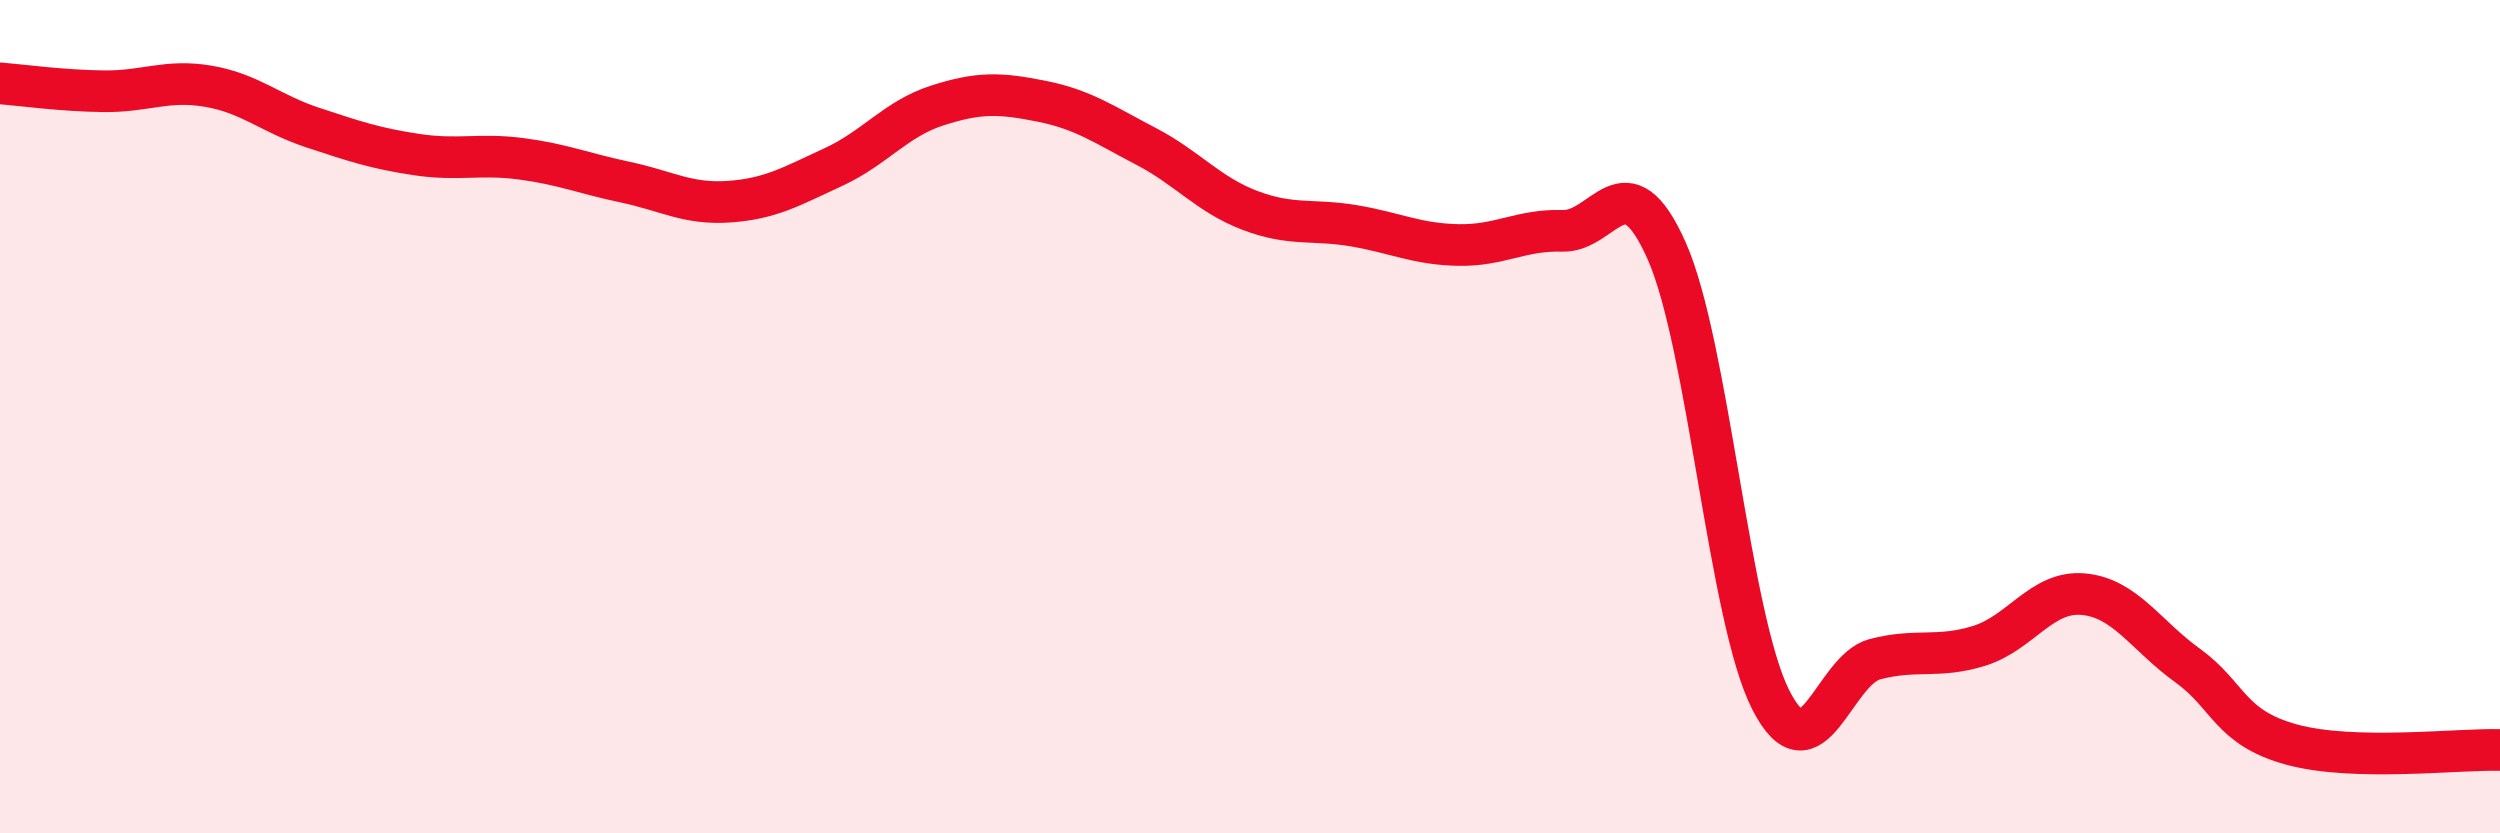 
    <svg width="60" height="20" viewBox="0 0 60 20" xmlns="http://www.w3.org/2000/svg">
      <path
        d="M 0,2 C 0.5,2.04 1.5,2.18 2.5,2.19 C 3.5,2.2 4,1.9 5,2.07 C 6,2.24 6.5,2.73 7.5,3.06 C 8.5,3.39 9,3.56 10,3.71 C 11,3.86 11.5,3.68 12.5,3.81 C 13.5,3.94 14,4.16 15,4.37 C 16,4.58 16.5,4.91 17.5,4.84 C 18.5,4.77 19,4.47 20,4.01 C 21,3.55 21.5,2.85 22.5,2.53 C 23.5,2.21 24,2.23 25,2.43 C 26,2.63 26.5,2.99 27.5,3.51 C 28.5,4.03 29,4.67 30,5.05 C 31,5.43 31.5,5.25 32.5,5.42 C 33.5,5.59 34,5.86 35,5.88 C 36,5.9 36.5,5.51 37.5,5.54 C 38.5,5.57 39,3.77 40,6.02 C 41,8.27 41.5,14.84 42.5,16.8 C 43.5,18.76 44,16.08 45,15.82 C 46,15.56 46.5,15.81 47.5,15.5 C 48.5,15.19 49,14.17 50,14.26 C 51,14.35 51.5,15.25 52.5,15.97 C 53.5,16.69 53.5,17.46 55,17.87 C 56.5,18.28 59,17.97 60,18L60 20L0 20Z"
        fill="#EB0A25"
        opacity="0.1"
        stroke-linecap="round"
        stroke-linejoin="round"
      />
      <path
        d="M 0,2 C 0.5,2.04 1.5,2.18 2.5,2.19 C 3.5,2.2 4,1.9 5,2.07 C 6,2.24 6.5,2.73 7.5,3.06 C 8.5,3.39 9,3.56 10,3.71 C 11,3.86 11.5,3.68 12.5,3.81 C 13.5,3.94 14,4.16 15,4.37 C 16,4.58 16.5,4.91 17.5,4.84 C 18.5,4.77 19,4.47 20,4.01 C 21,3.55 21.5,2.85 22.5,2.53 C 23.5,2.21 24,2.23 25,2.43 C 26,2.63 26.5,2.99 27.5,3.51 C 28.5,4.03 29,4.67 30,5.05 C 31,5.43 31.5,5.25 32.5,5.42 C 33.5,5.59 34,5.86 35,5.88 C 36,5.9 36.5,5.51 37.5,5.54 C 38.5,5.57 39,3.77 40,6.02 C 41,8.27 41.5,14.84 42.5,16.8 C 43.5,18.76 44,16.08 45,15.82 C 46,15.56 46.5,15.81 47.5,15.5 C 48.5,15.19 49,14.17 50,14.26 C 51,14.35 51.5,15.25 52.5,15.97 C 53.5,16.69 53.5,17.46 55,17.87 C 56.5,18.28 59,17.97 60,18"
        stroke="#EB0A25"
        stroke-width="1"
        fill="none"
        stroke-linecap="round"
        stroke-linejoin="round"
      />
    </svg>
  